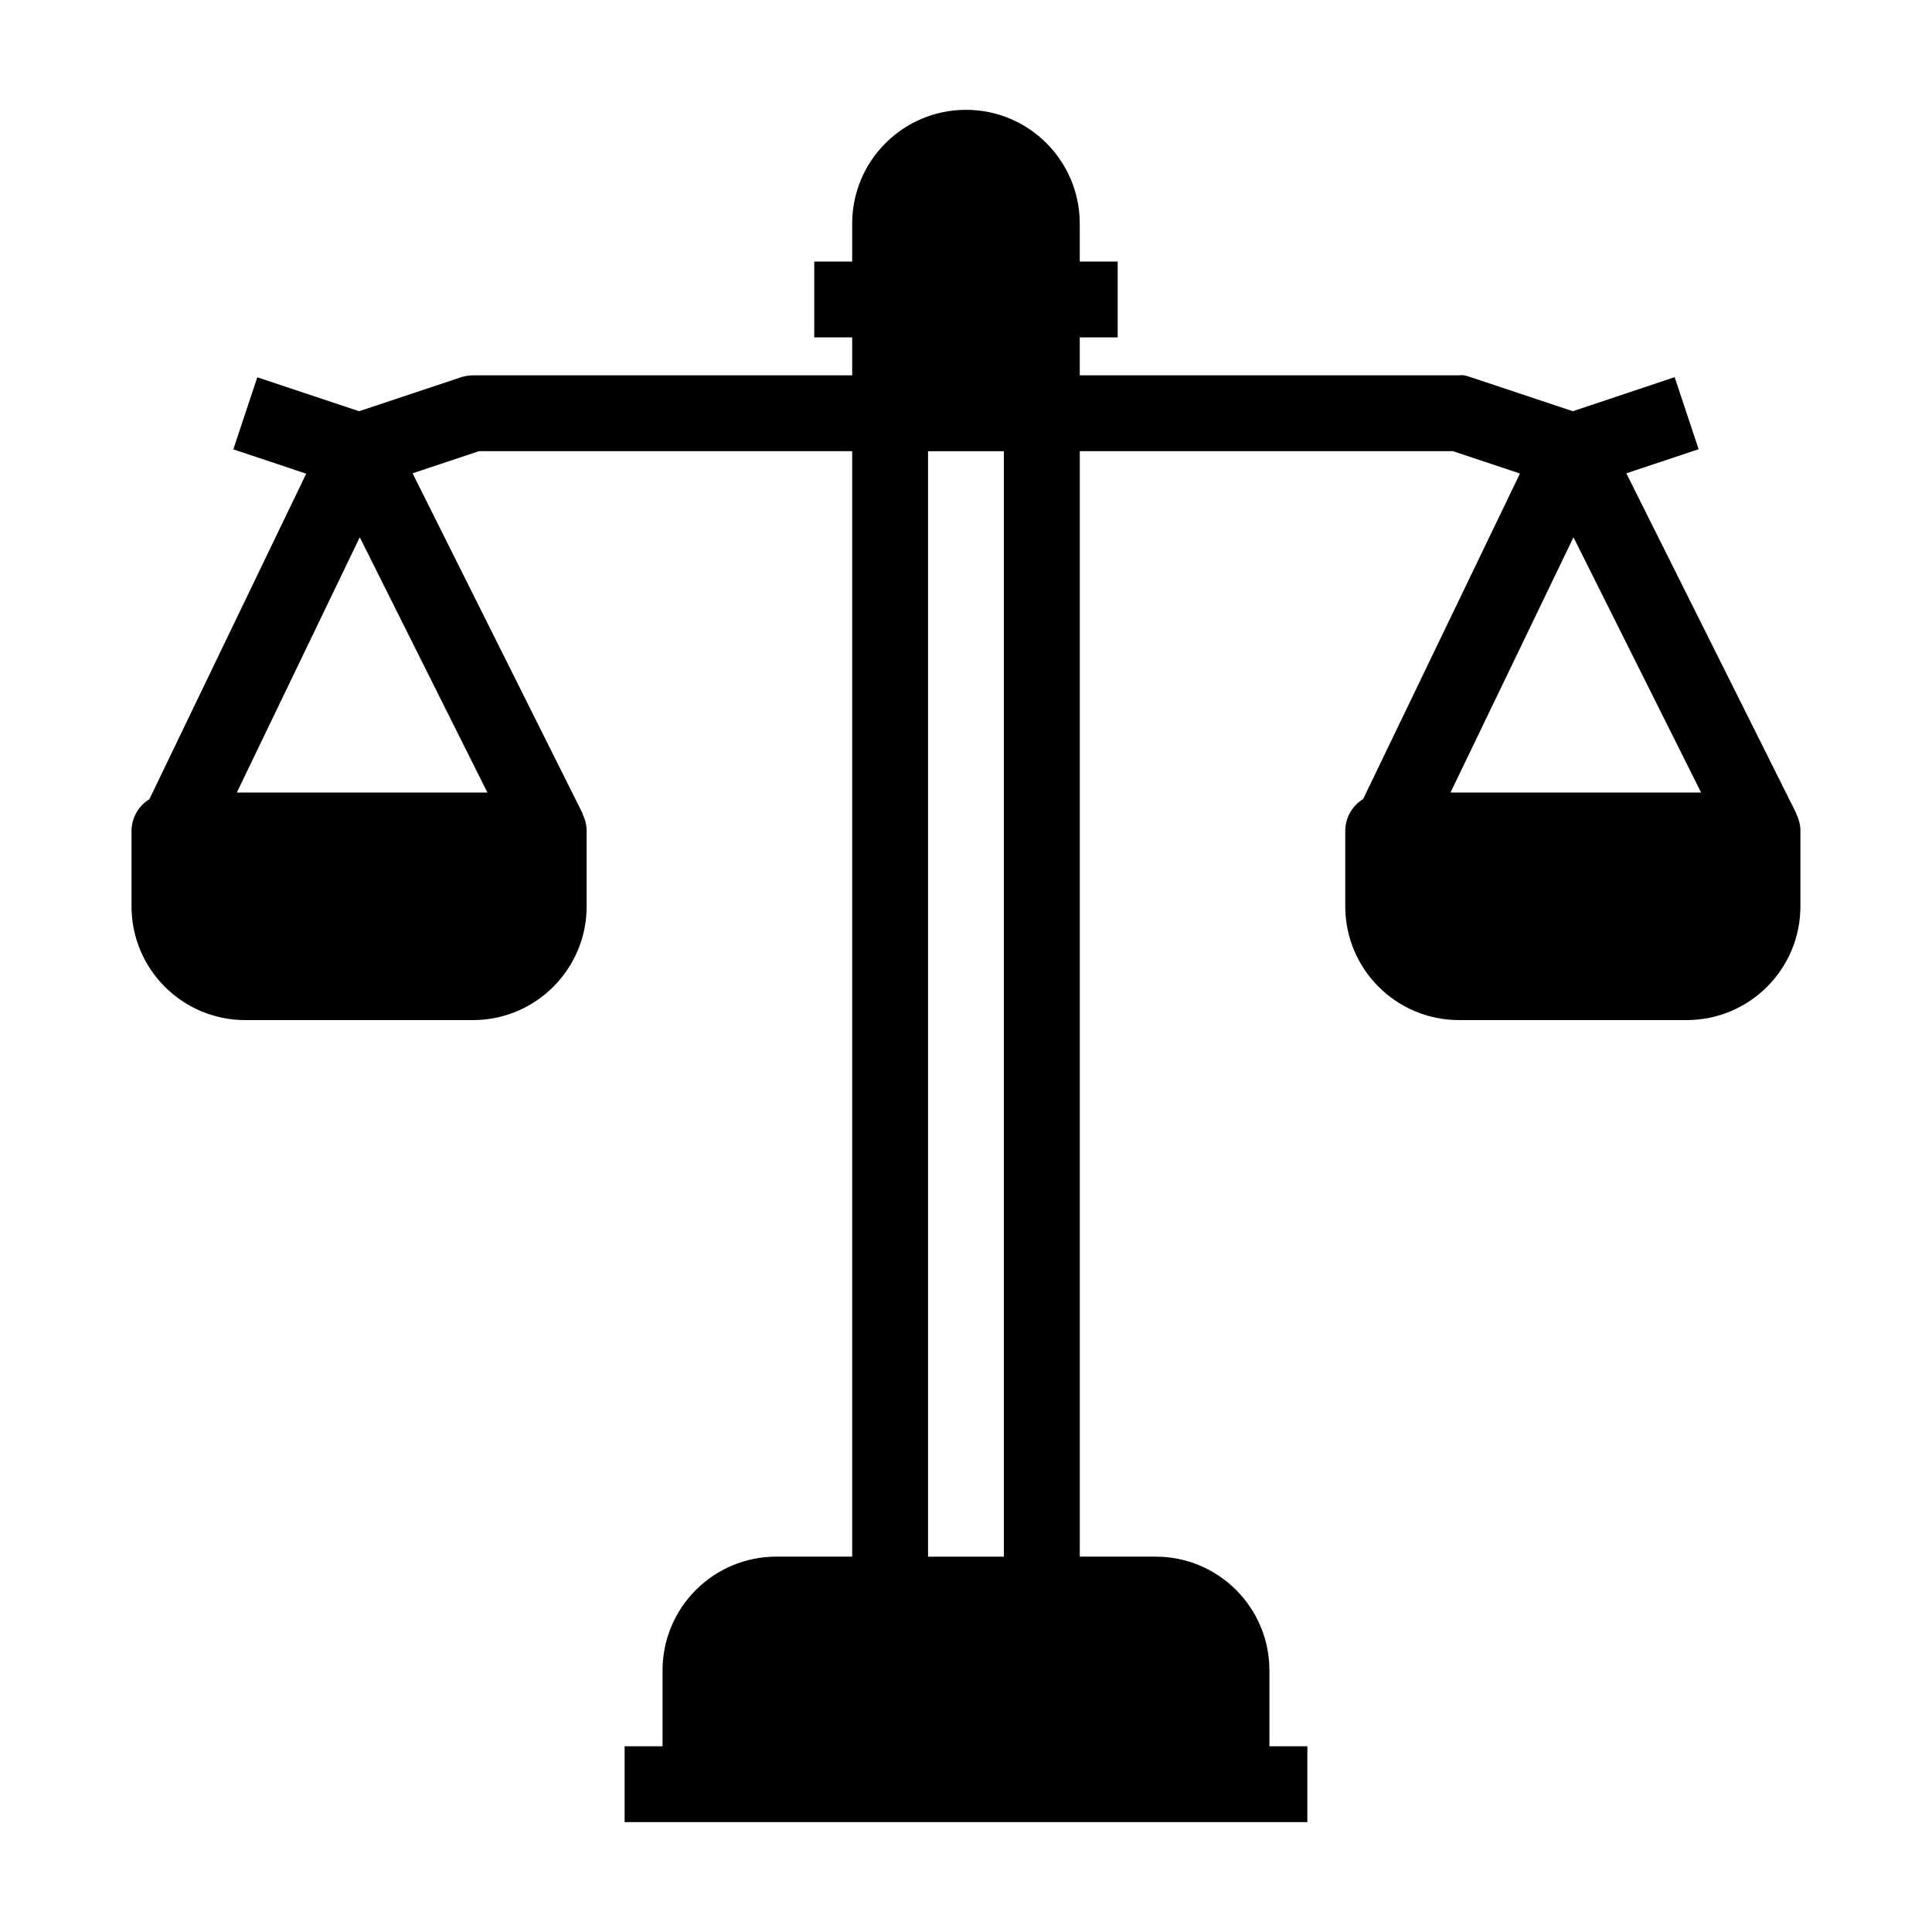 <?xml version="1.0" encoding="UTF-8"?>
<!-- Uploaded to: ICON Repo, www.iconrepo.com, Generator: ICON Repo Mixer Tools -->
<svg fill="#000000" width="800px" height="800px" version="1.1" viewBox="144 144 512 512" xmlns="http://www.w3.org/2000/svg">
 <path d="m619.98 359.63h0.094l-45.082-90.191 19.16-6.391-6.352-19.098-26.984 9.027-26.977-8.988c-1.023-0.348-2.117-0.715-3.172-0.52h-100.52v-10.051h10.051v-20.105h-10.051v-10.051c0-16.656-13.5-30.156-30.156-30.156s-30.156 13.5-30.156 30.156v10.051h-10.051v20.105h10.051v10.051h-100.52c-1.078 0-2.148 0.18-3.172 0.52l-26.977 8.988-26.984-8.988-6.352 19.098 19.316 6.445-41.562 86.27c-2.891 1.762-4.676 4.894-4.731 8.281v20.105c0 16.656 13.5 30.148 30.148 30.148h60.309c16.656 0 30.156-13.5 30.156-30.148v-20.105c-0.031-1.551-0.418-3.078-1.141-4.457h0.094l-45.082-90.191 17.609-5.871h98.887v292.96h-20.098c-16.656 0-30.156 13.5-30.156 30.156v20.098h-10.051v20.098h180.93v-20.098h-10.051v-20.098c0-16.656-13.5-30.156-30.156-30.156h-20.098v-292.96h98.887l17.766 5.918-41.562 86.277c-2.906 1.777-4.691 4.922-4.738 8.32v20.105c0 16.656 13.5 30.148 30.156 30.148h60.309c16.656 0 30.156-13.5 30.156-30.148v-20.105c-0.031-1.551-0.426-3.078-1.148-4.457zm-380.64-73.246 33.824 67.652h-66.41zm170.7 270.15h-20.098v-292.96h20.098zm150.95-270.15 33.824 67.652h-66.418z"/>
</svg>